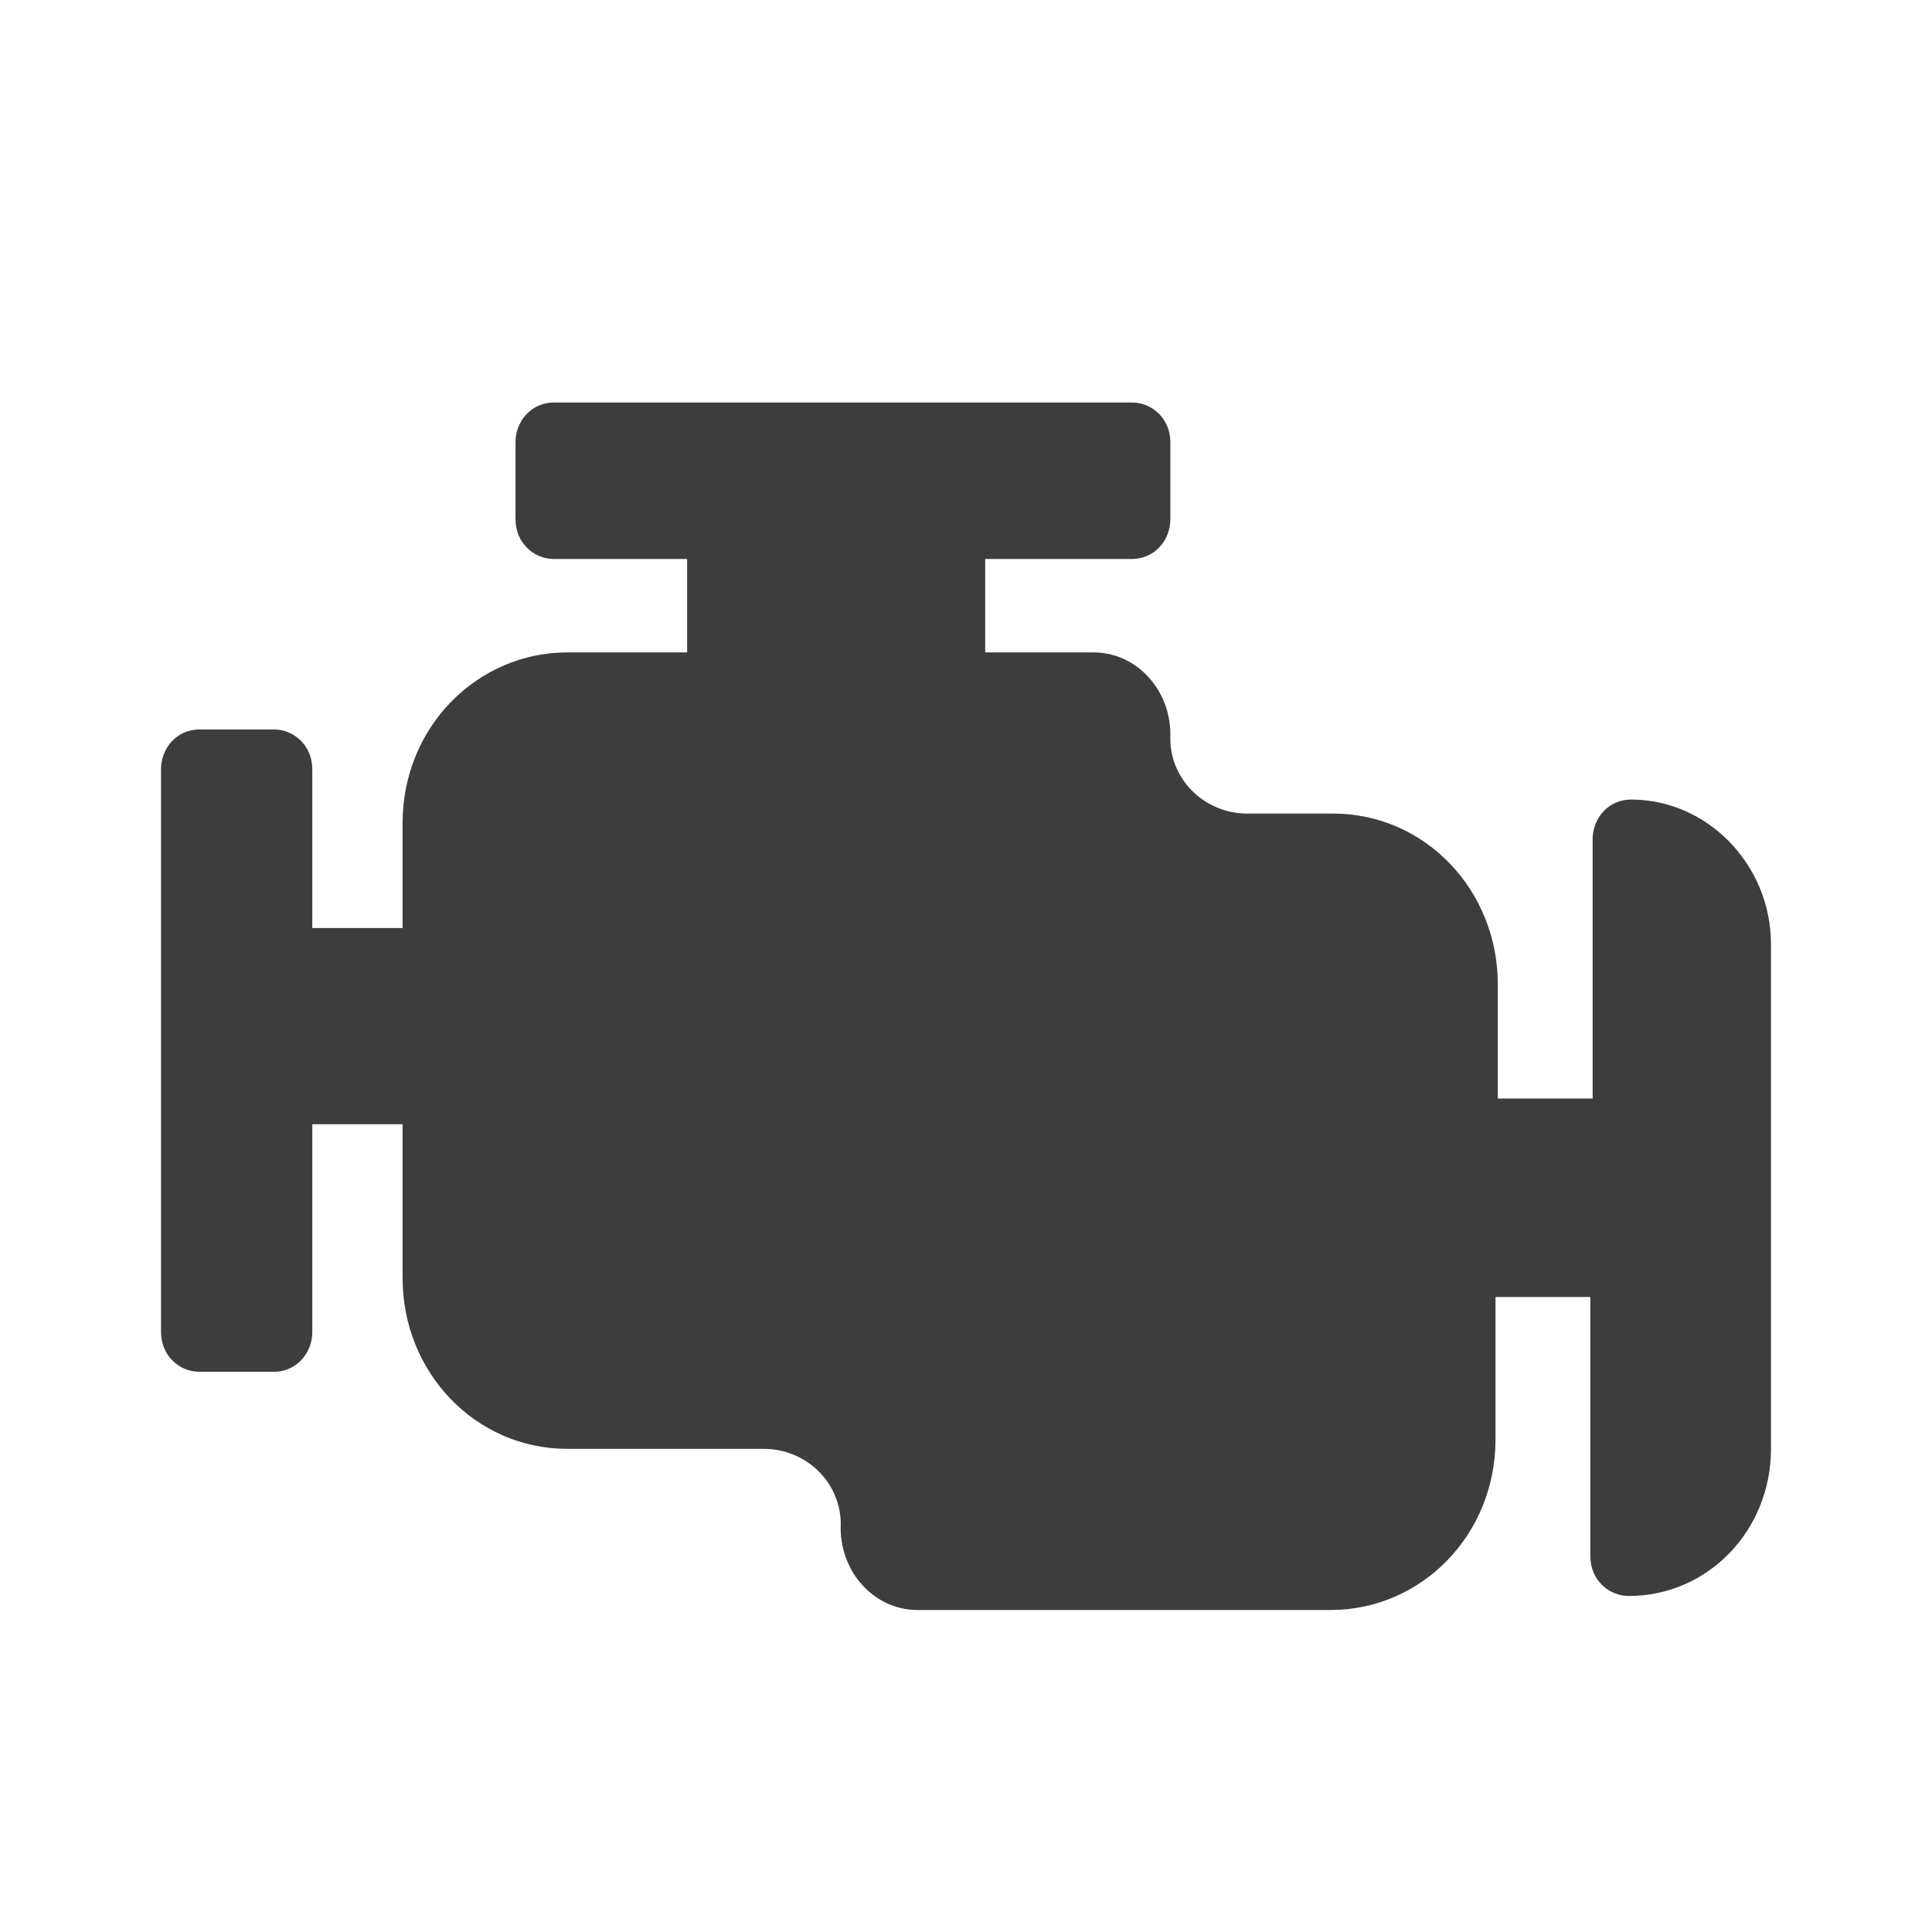 <svg width="80" height="80" viewBox="0 0 80 80" fill="none" xmlns="http://www.w3.org/2000/svg">
<path d="M67.536 33.108C66.601 33.108 65.947 33.881 65.947 34.752V45.487H62.02V40.748C62.02 36.879 59.027 33.688 55.194 33.688H51.641C49.865 33.688 48.368 32.237 48.462 30.4C48.462 28.562 47.059 27.015 45.283 27.015H40.795V23.146H46.872C47.807 23.146 48.462 22.373 48.462 21.502V18.311C48.462 17.344 47.714 16.667 46.872 16.667H22.936C22.001 16.667 21.346 17.44 21.346 18.311V21.502C21.346 22.469 22.094 23.146 22.936 23.146H28.453V27.015H23.497C19.757 27.015 16.671 30.11 16.671 34.075V38.427H12.931V31.85C12.931 30.883 12.183 30.206 11.342 30.206H8.256C7.321 30.206 6.667 30.98 6.667 31.85V55.158C6.667 56.125 7.415 56.802 8.256 56.802H11.342C12.277 56.802 12.931 56.028 12.931 55.158V46.551H16.671V52.934C16.671 56.802 19.663 59.994 23.497 59.994H31.632C33.408 59.994 34.904 61.444 34.811 63.282C34.811 65.119 36.213 66.667 37.99 66.667H55.101C58.841 66.667 61.926 63.572 61.926 59.607V53.707H65.853V64.442C65.853 65.409 66.601 66.086 67.443 66.086C70.715 66.086 73.333 63.378 73.333 59.994V39.104C73.333 35.816 70.715 33.108 67.536 33.108Z" fill="#3D3D3D"/>
</svg>
